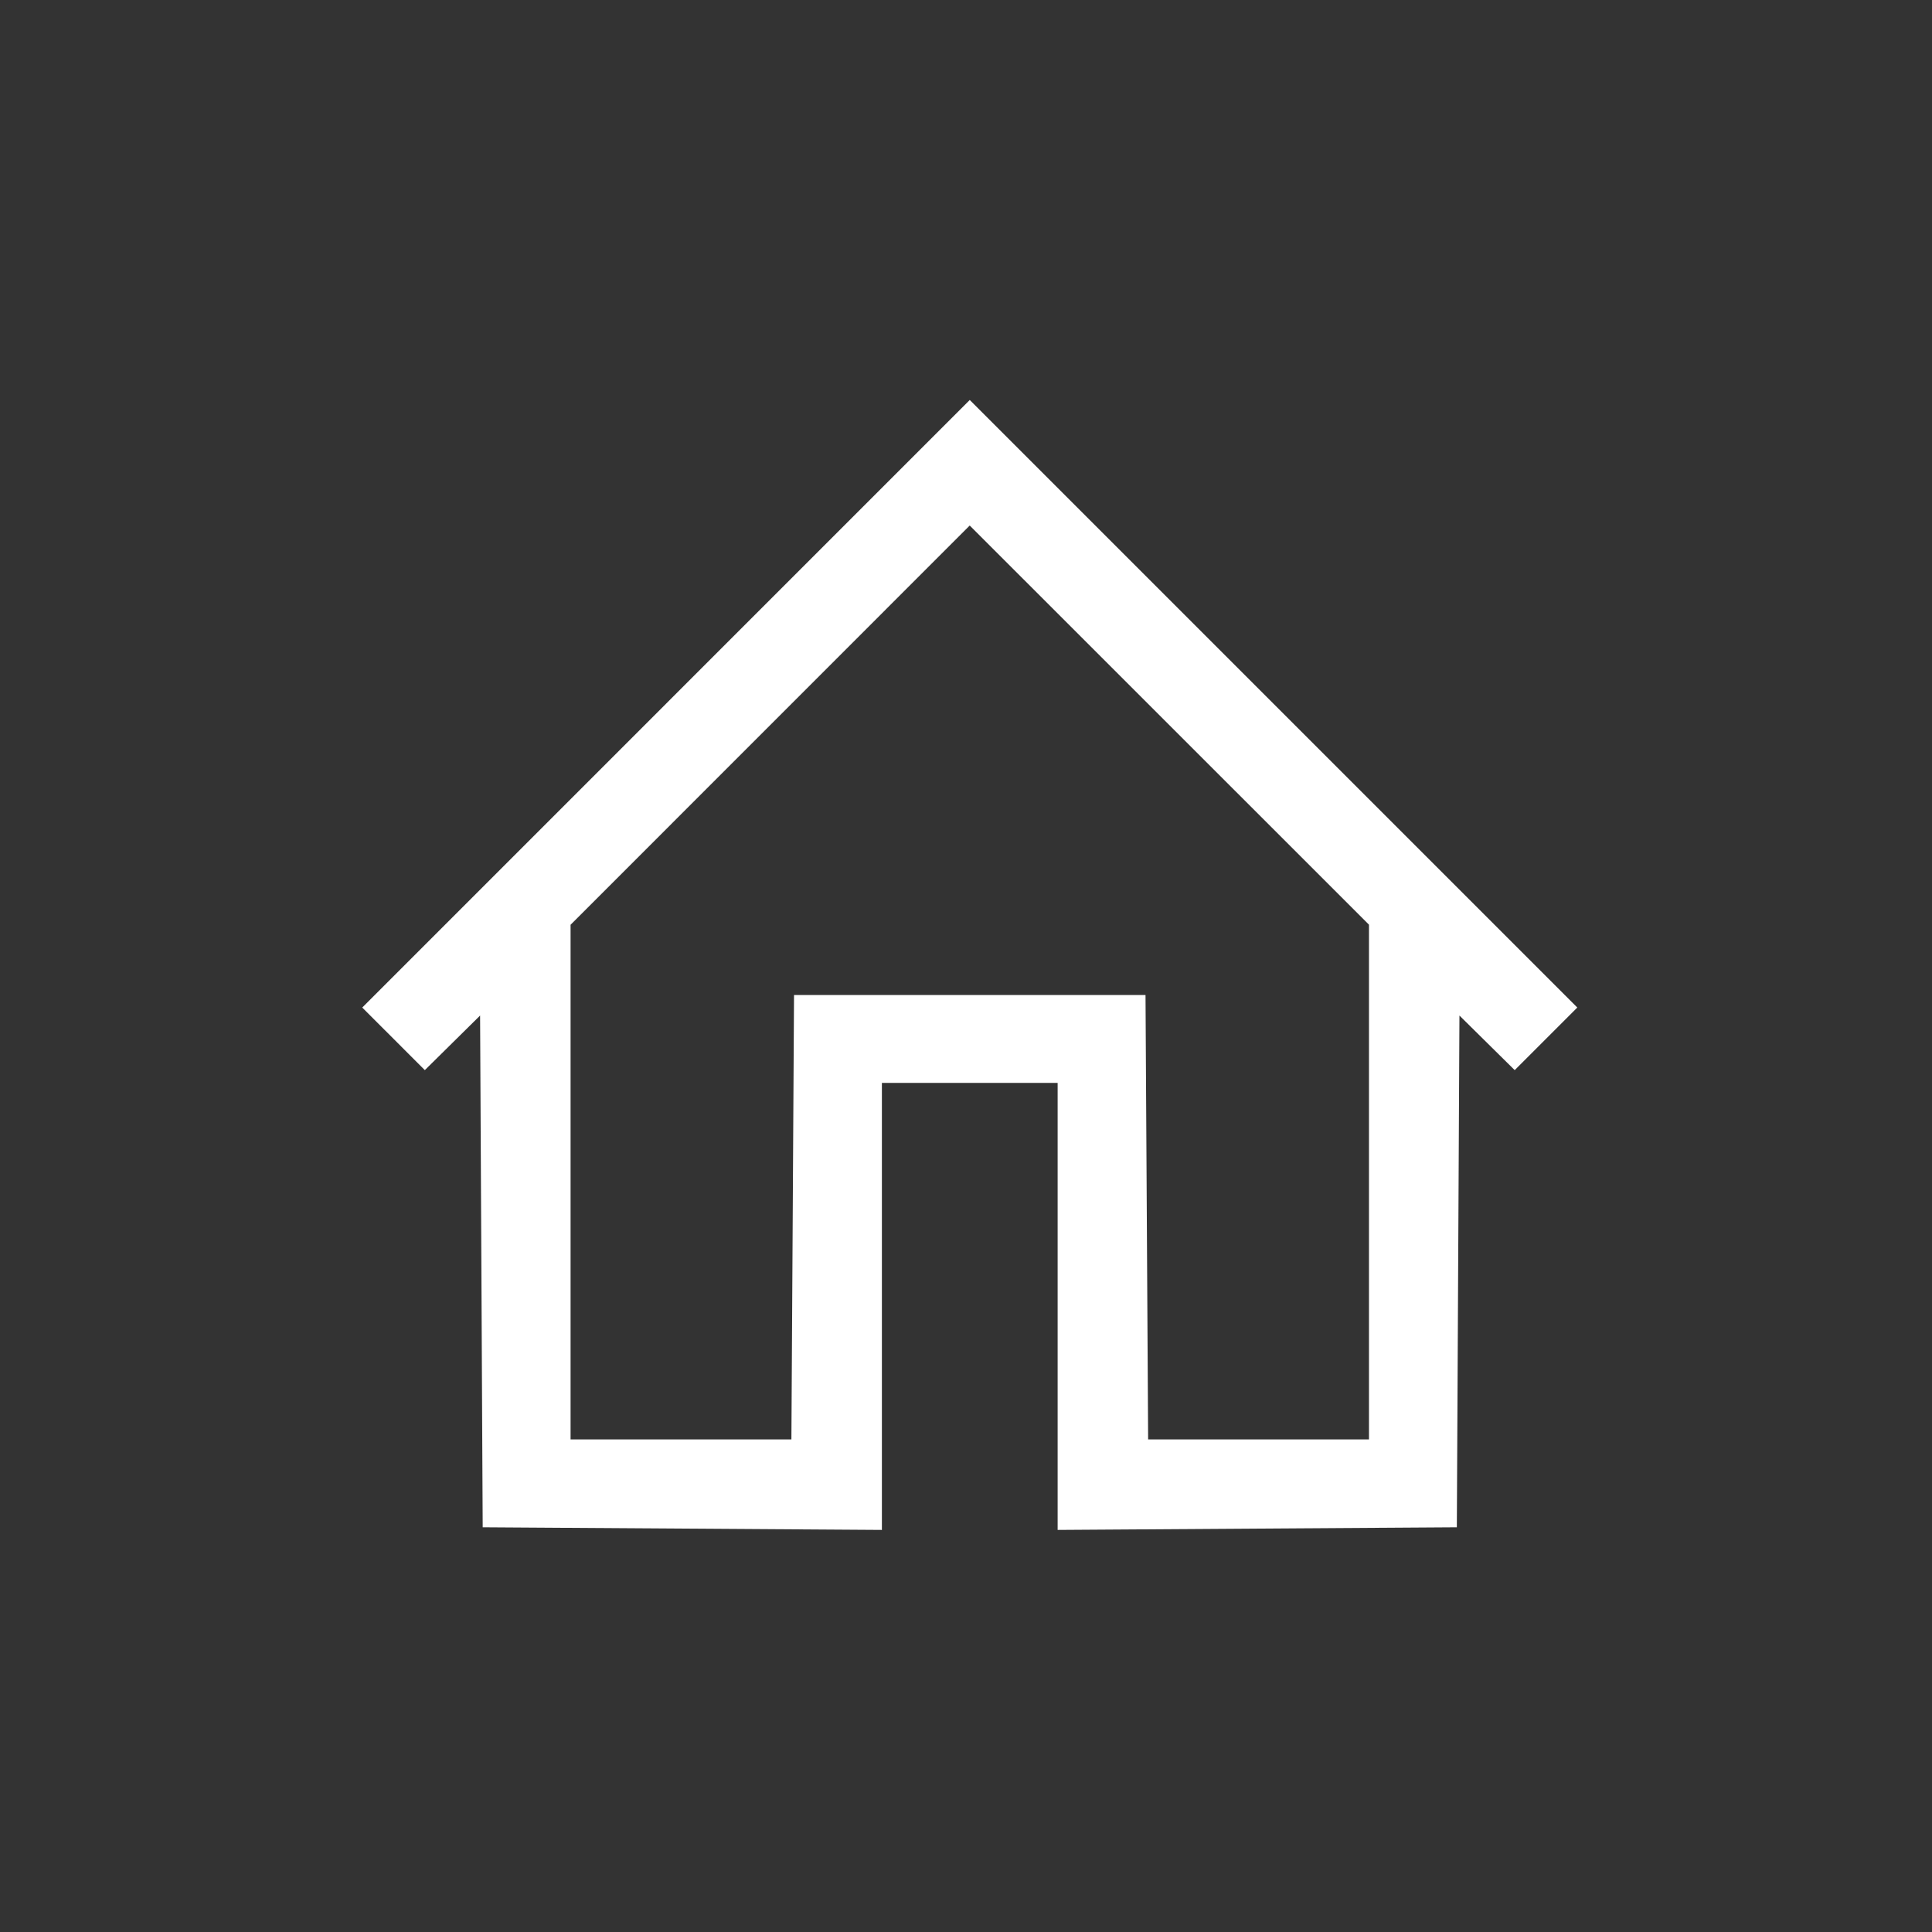 <?xml version="1.0" encoding="UTF-8"?> <svg xmlns="http://www.w3.org/2000/svg" width="256" height="256" viewBox="0 0 256 256" fill="none"><rect x="0" y="0" width="256" height="256" fill="#333333" stroke="none"/> <path fill-rule="evenodd" clip-rule="evenodd" d="M88.248 93.253L48 133.505L52.146 137.65L56.292 141.797L59.954 138.181L63.615 134.565L63.788 168.469L63.96 202.374L90.408 202.547L116.856 202.722V173.105V143.49H128.499H140.143V173.105V202.722L166.591 202.547L193.039 202.374L193.211 168.469L193.384 134.565L197.045 138.181L200.706 141.797L204.854 137.65L209 133.503L168.748 93.251L128.497 53L88.248 93.253ZM181.395 156.627V190.73H166.764H152.133L151.96 161.288L151.787 131.846H128.499H105.212L105.039 161.288L104.865 190.73H90.235H75.604V156.634V122.537L102.048 96.086L128.493 69.635L154.944 96.08L181.395 122.525V156.627Z" fill="white"></path> </svg> 